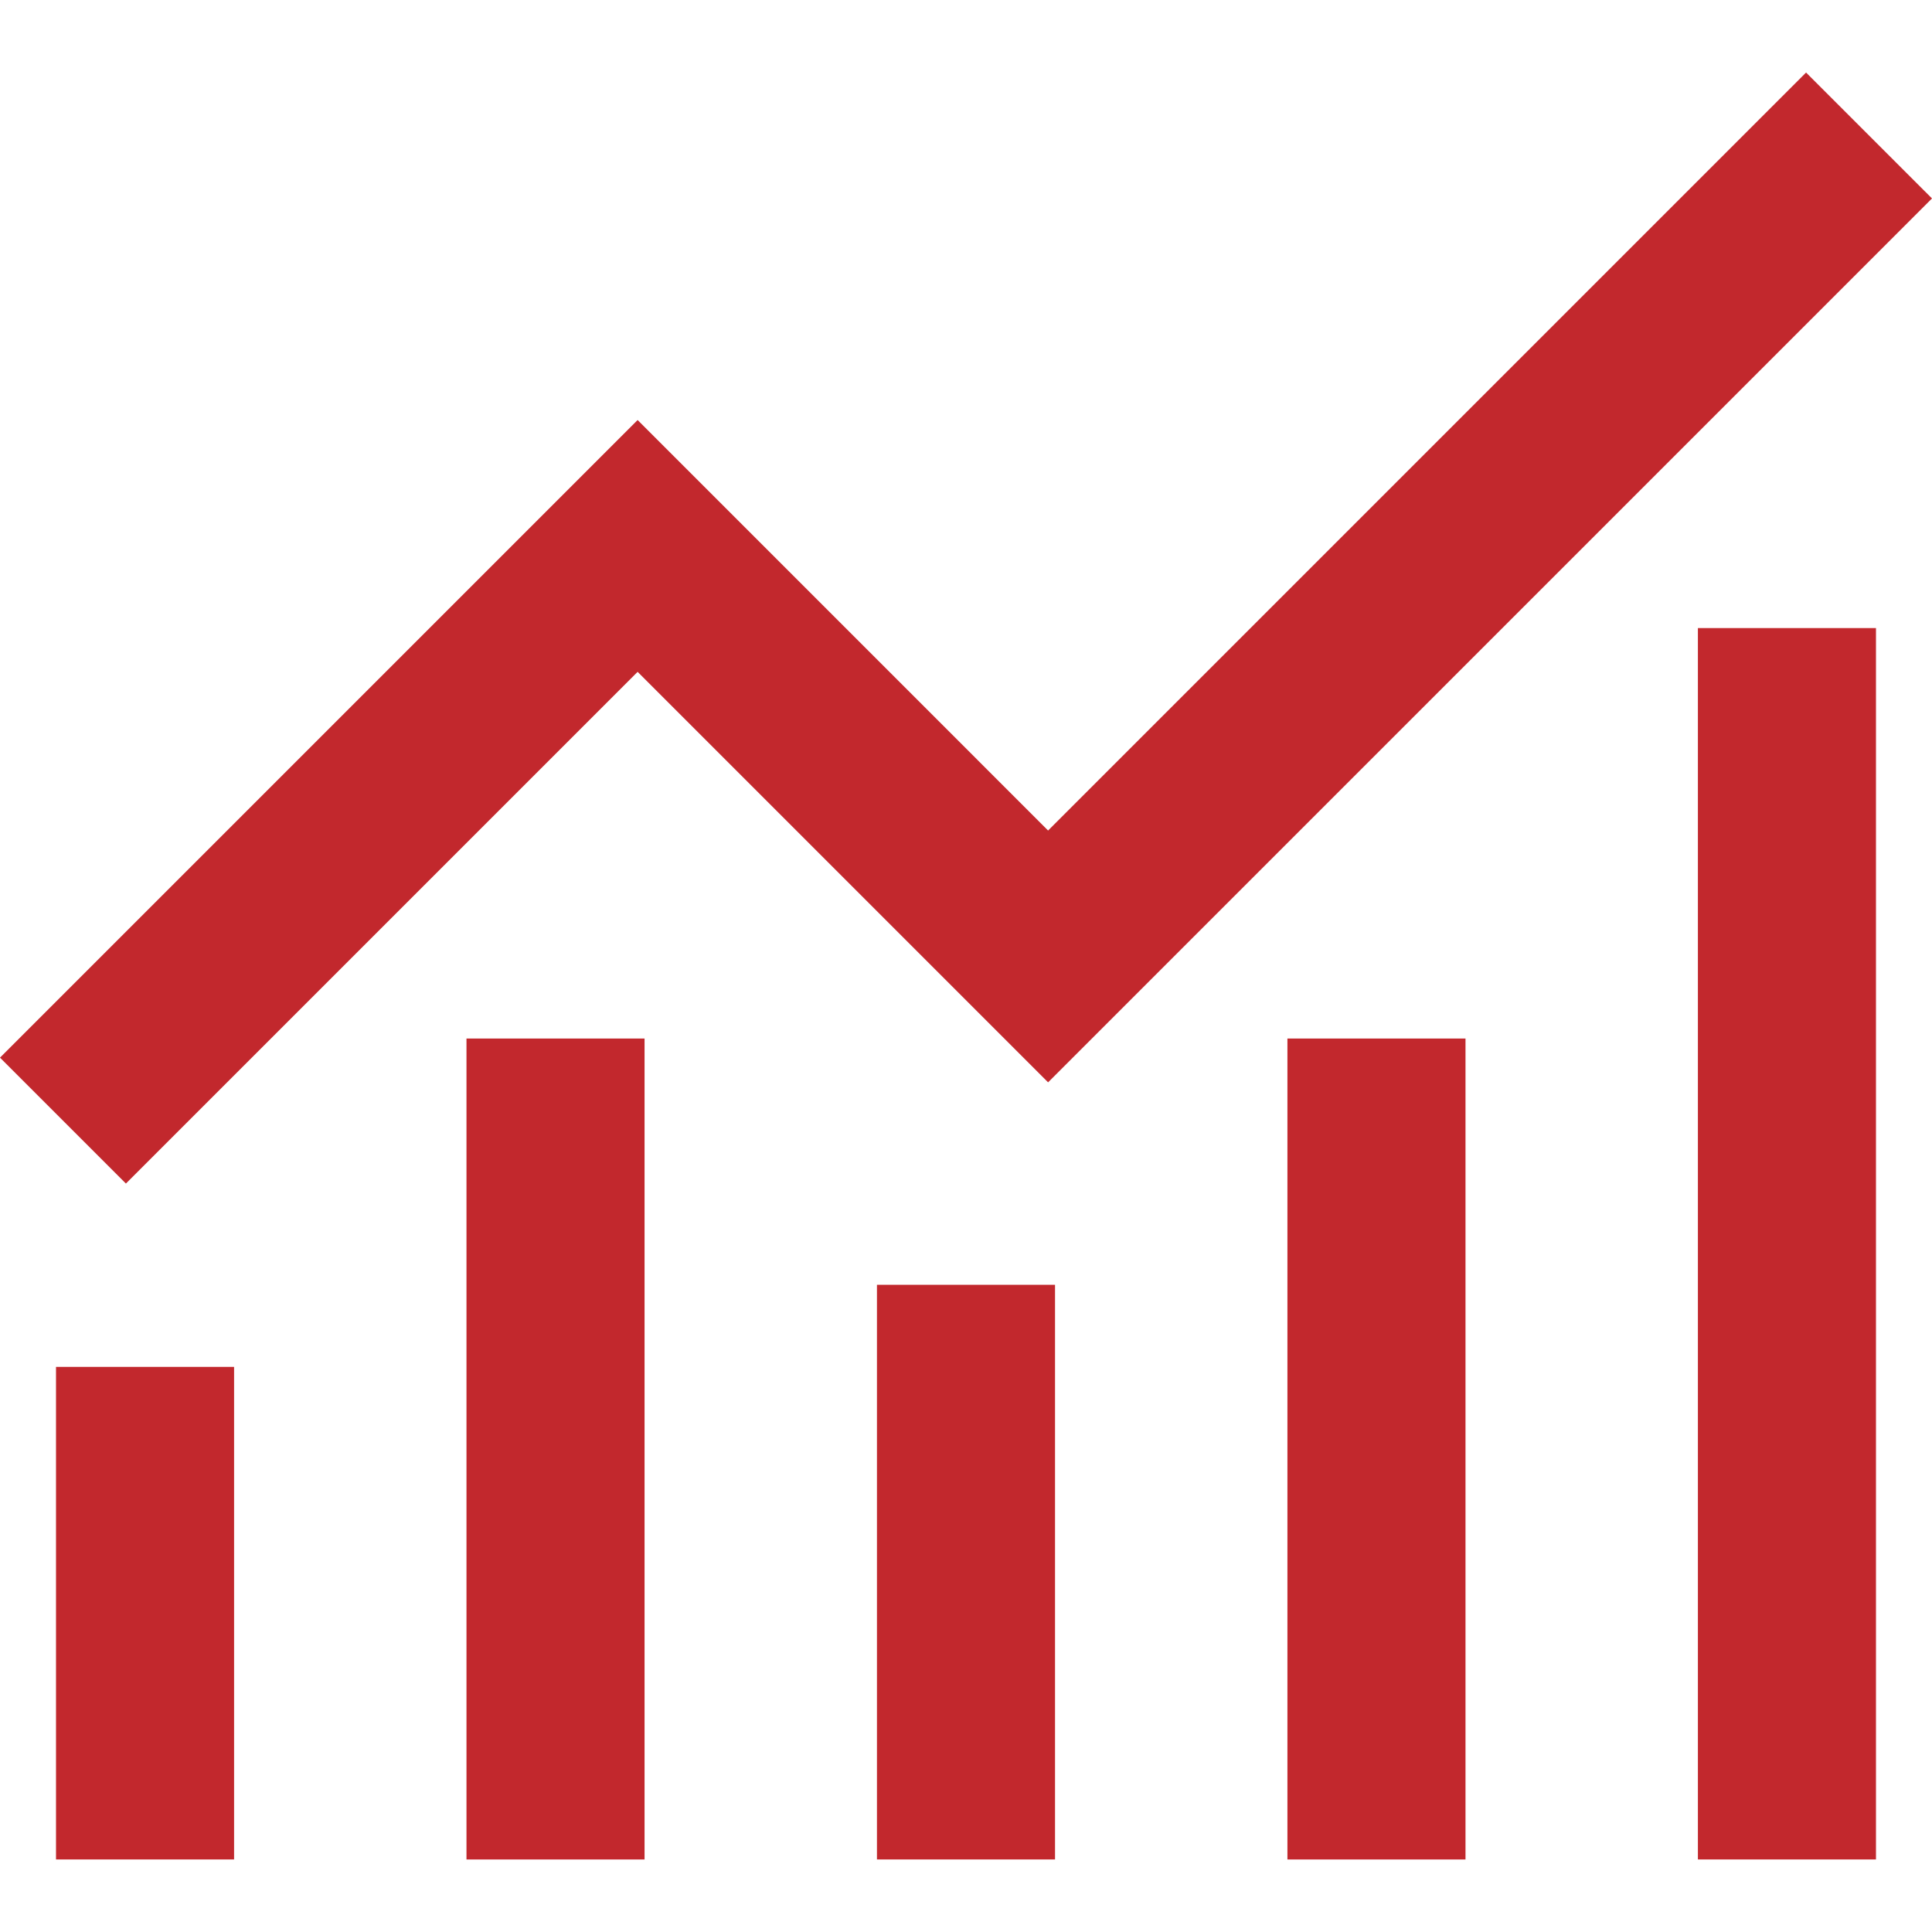 <?xml version="1.0" encoding="UTF-8"?>
<svg xmlns="http://www.w3.org/2000/svg" id="expanded" viewBox="0 0 100 100">
  <defs>
    <style>
      .cls-1 {
        fill: #c2282d;
      }
    </style>
  </defs>
  <g id="chart-monitoring-indicator--chart-monitoring-indicator-area-under-display-show">
    <g id="Vector_5008" data-name="Vector 5008">
      <polygon class="cls-1" points="6.517 61.261 0 54.744 33.003 21.741 54.249 42.988 93.482 3.755 100 10.272 54.249 56.022 33.003 34.775 6.517 61.261"></polygon>
    </g>
    <g id="Vector_5009" data-name="Vector 5009">
      <rect class="cls-1" x="2.899" y="70.75" width="9.217" height="25.495"></rect>
    </g>
    <g id="Vector_5010" data-name="Vector 5010">
      <rect class="cls-1" x="24.145" y="53.754" width="9.217" height="42.492"></rect>
    </g>
    <g id="Vector_5011" data-name="Vector 5011">
      <rect class="cls-1" x="45.391" y="66.501" width="9.217" height="29.744"></rect>
    </g>
    <g id="Vector_5012" data-name="Vector 5012">
      <rect class="cls-1" x="66.637" y="53.754" width="9.217" height="42.492"></rect>
    </g>
    <g id="Vector_5013" data-name="Vector 5013">
      <rect class="cls-1" x="87.883" y="32.509" width="9.217" height="63.736"></rect>
    </g>
  </g>
</svg>
